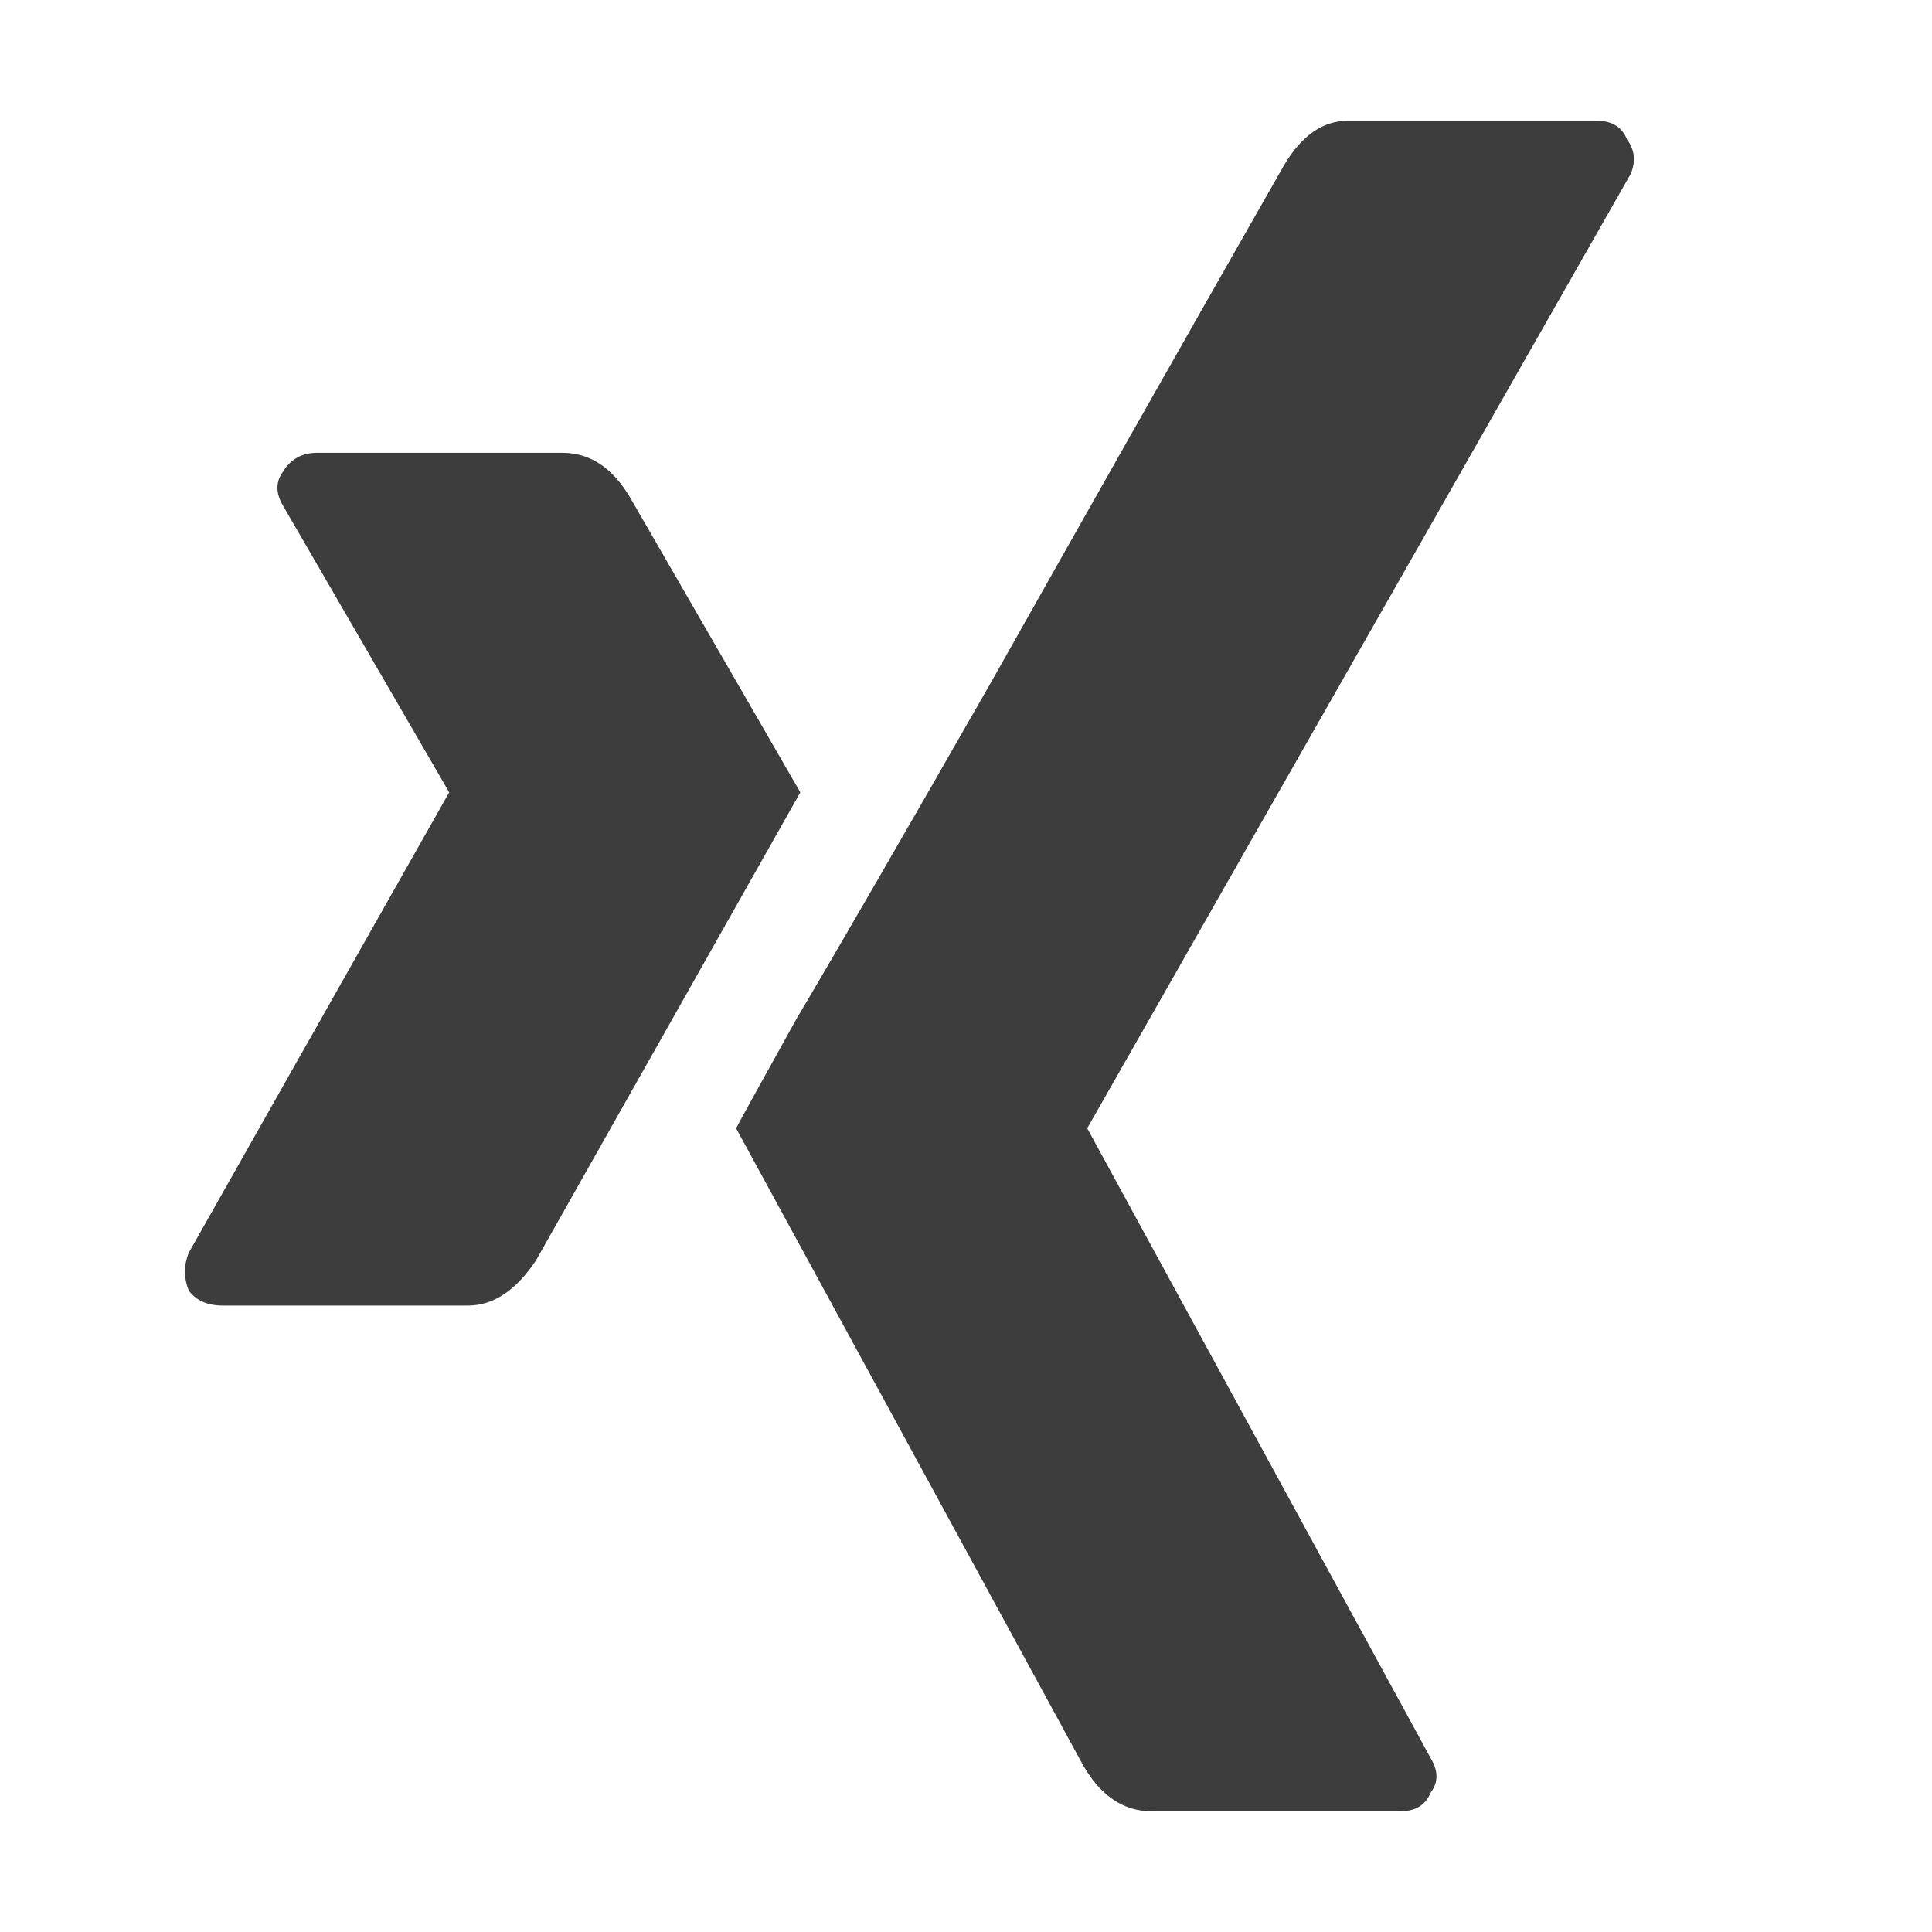 <svg width="16" height="16" viewBox="0 0 16 16" fill="none" xmlns="http://www.w3.org/2000/svg">
<path d="M6.628 6.562C6.628 6.562 5.898 7.854 4.439 10.438C4.272 10.688 4.085 10.812 3.876 10.812H1.844C1.719 10.812 1.625 10.771 1.563 10.688C1.521 10.583 1.521 10.479 1.563 10.375L3.72 6.562L2.344 4.188C2.282 4.083 2.282 3.99 2.344 3.906C2.407 3.802 2.501 3.75 2.626 3.75H4.658C4.887 3.75 5.075 3.875 5.221 4.125L6.628 6.562ZM13.506 1.438L9.004 9.344L11.849 14.562C11.912 14.667 11.912 14.76 11.849 14.844C11.807 14.948 11.724 15 11.599 15H9.535C9.306 15 9.119 14.875 8.973 14.625L6.096 9.344C6.117 9.302 6.284 9 6.596 8.438C6.93 7.875 7.472 6.938 8.222 5.625C8.973 4.292 9.775 2.875 10.63 1.375C10.776 1.125 10.953 1 11.161 1H13.225C13.35 1 13.433 1.052 13.475 1.156C13.537 1.24 13.548 1.333 13.506 1.438Z" fill="#3D3D3D"/>
</svg>
